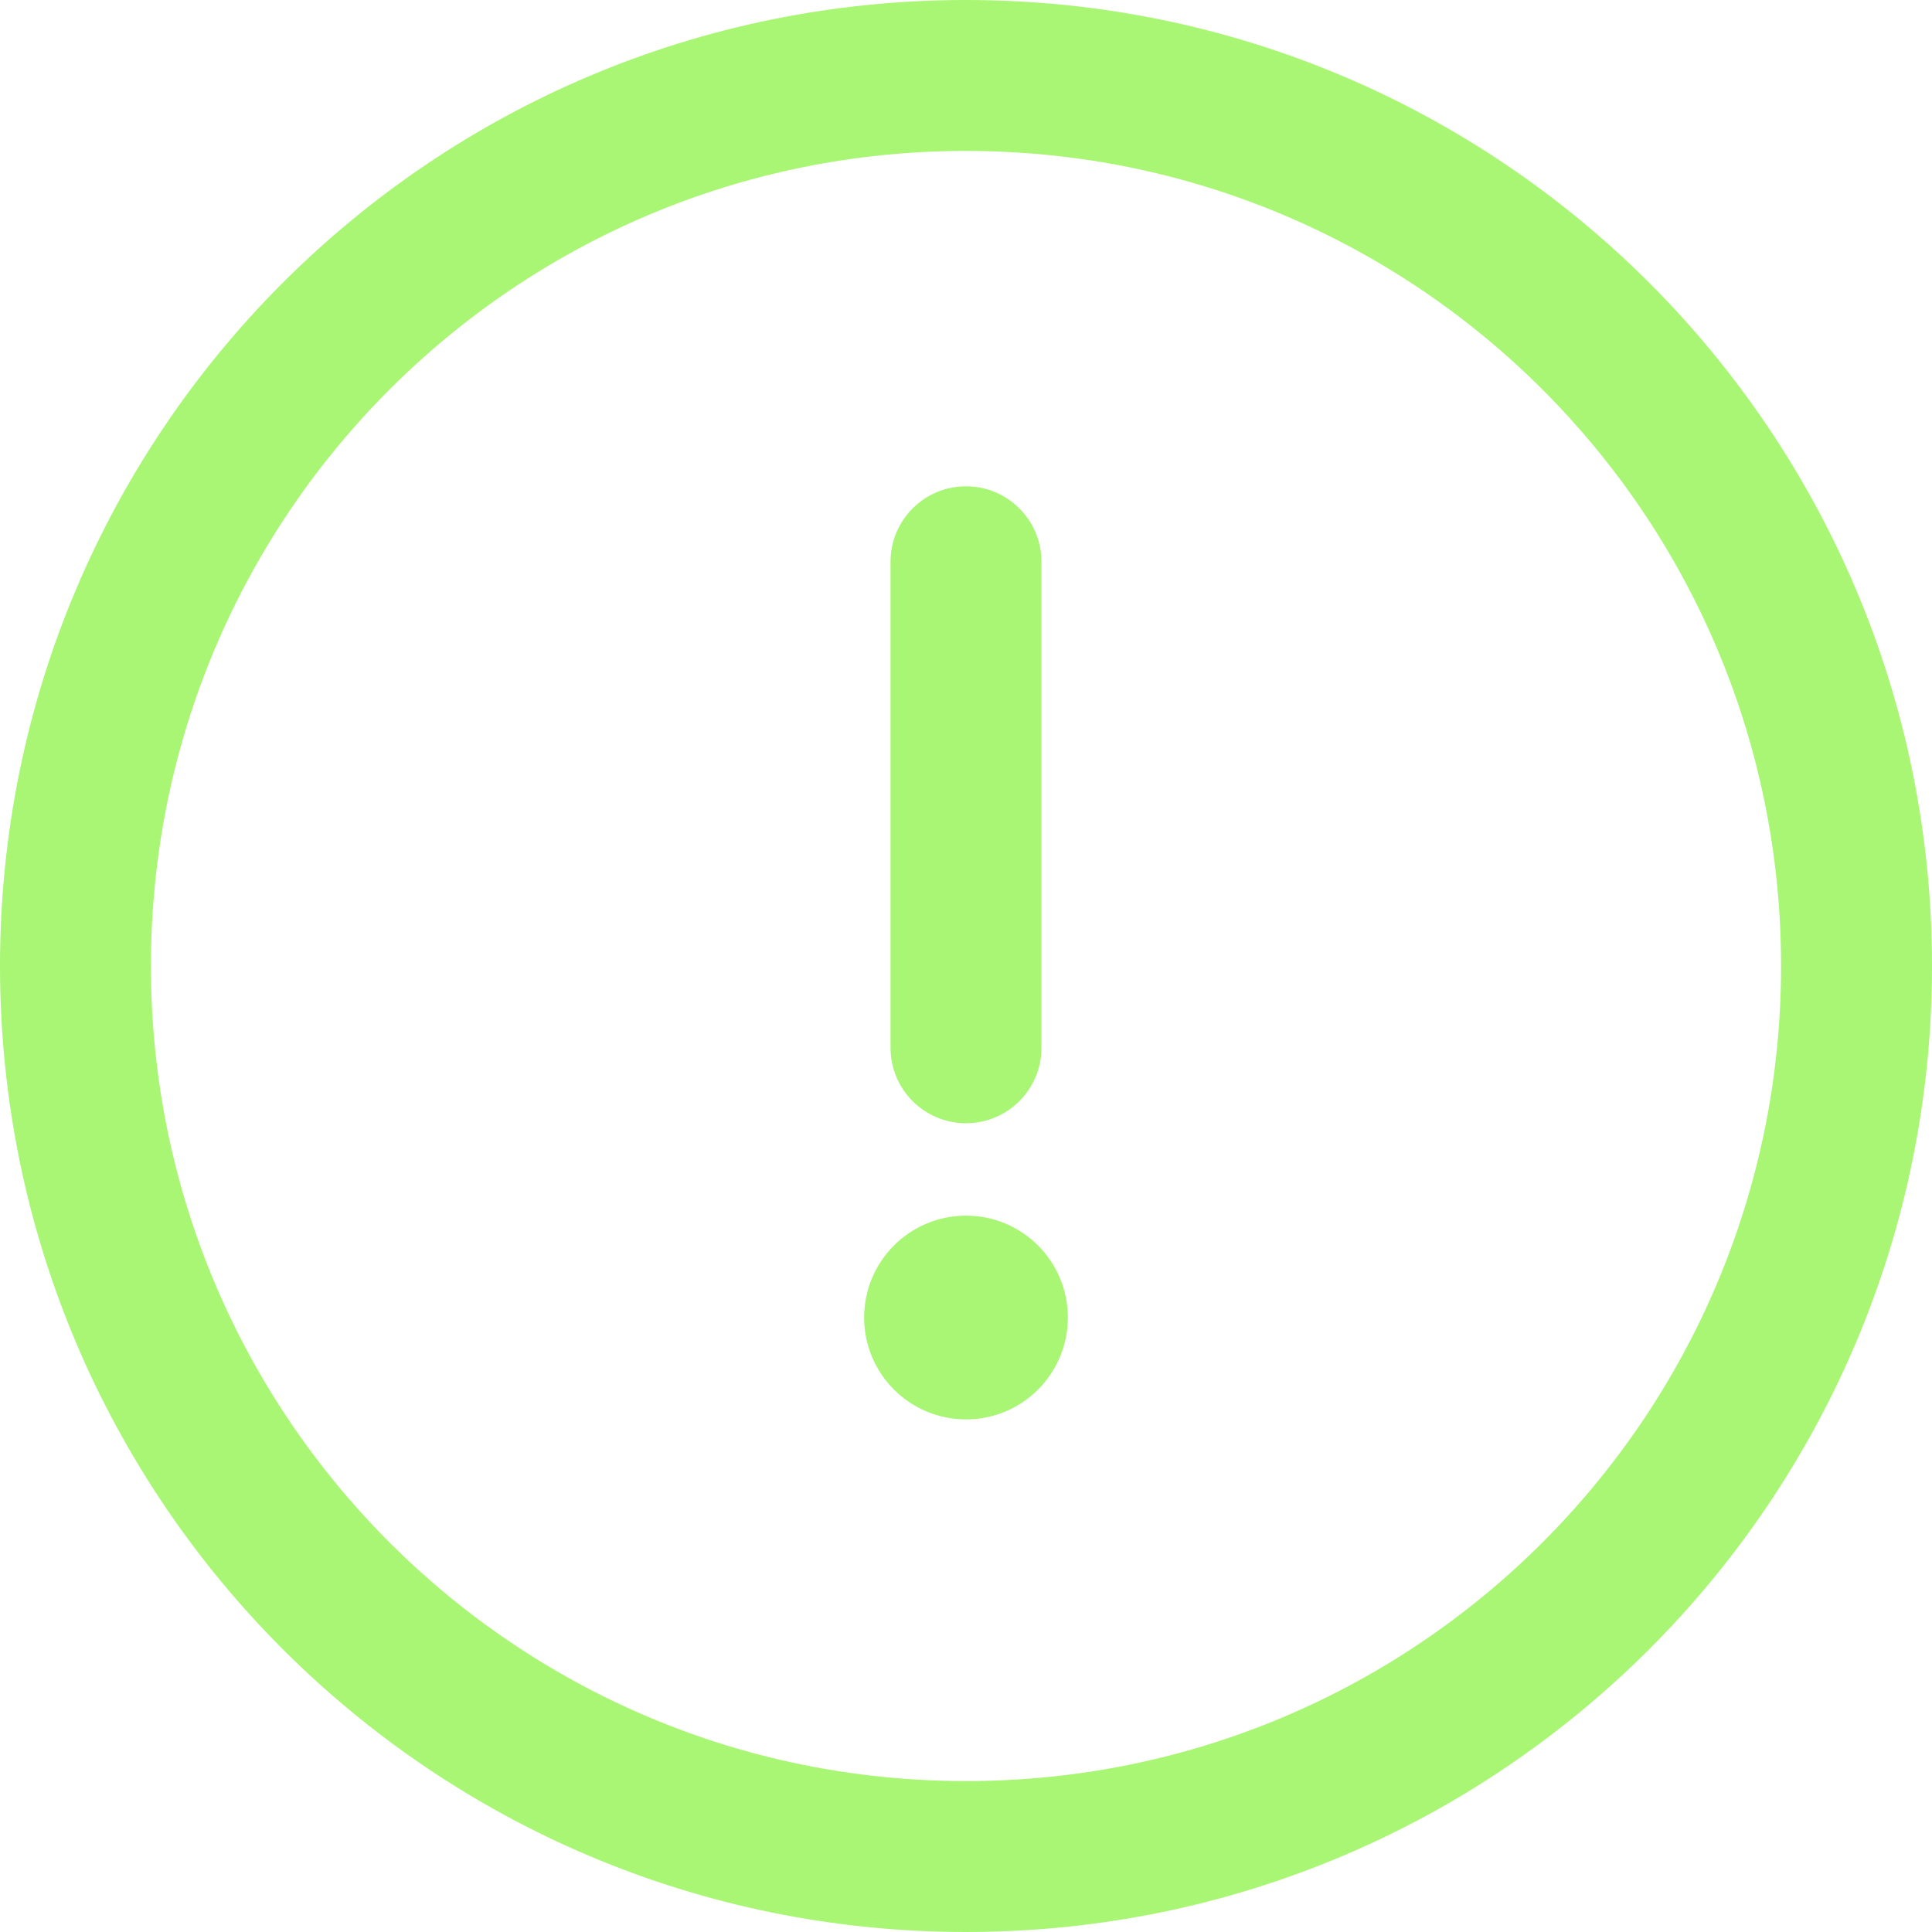 <?xml version="1.0" encoding="UTF-8"?> <svg xmlns="http://www.w3.org/2000/svg" width="59" height="59" viewBox="0 0 59 59" fill="none"> <path d="M29.5 0C13.194 0 0 13.195 0 29.5C0 45.806 13.195 59 29.5 59C45.806 59 59 45.805 59 29.5C59 13.194 45.805 0 29.5 0ZM29.5 54.391C15.742 54.391 4.609 43.257 4.609 29.5C4.609 15.742 15.743 4.609 29.5 4.609C43.258 4.609 54.391 15.743 54.391 29.5C54.391 43.258 43.257 54.391 29.5 54.391Z" fill="#A8F674"></path> <path d="M29.5 14.851C28.227 14.851 27.195 15.883 27.195 17.156V31.997C27.195 33.27 28.227 34.302 29.5 34.302C30.773 34.302 31.805 33.27 31.805 31.997V17.156C31.805 15.883 30.773 14.851 29.5 14.851Z" fill="#A8F674"></path> <path d="M29.5 43.346C31.218 43.346 32.611 41.954 32.611 40.235C32.611 38.517 31.218 37.124 29.5 37.124C27.782 37.124 26.389 38.517 26.389 40.235C26.389 41.954 27.782 43.346 29.5 43.346Z" fill="#A8F674"></path> </svg> 
